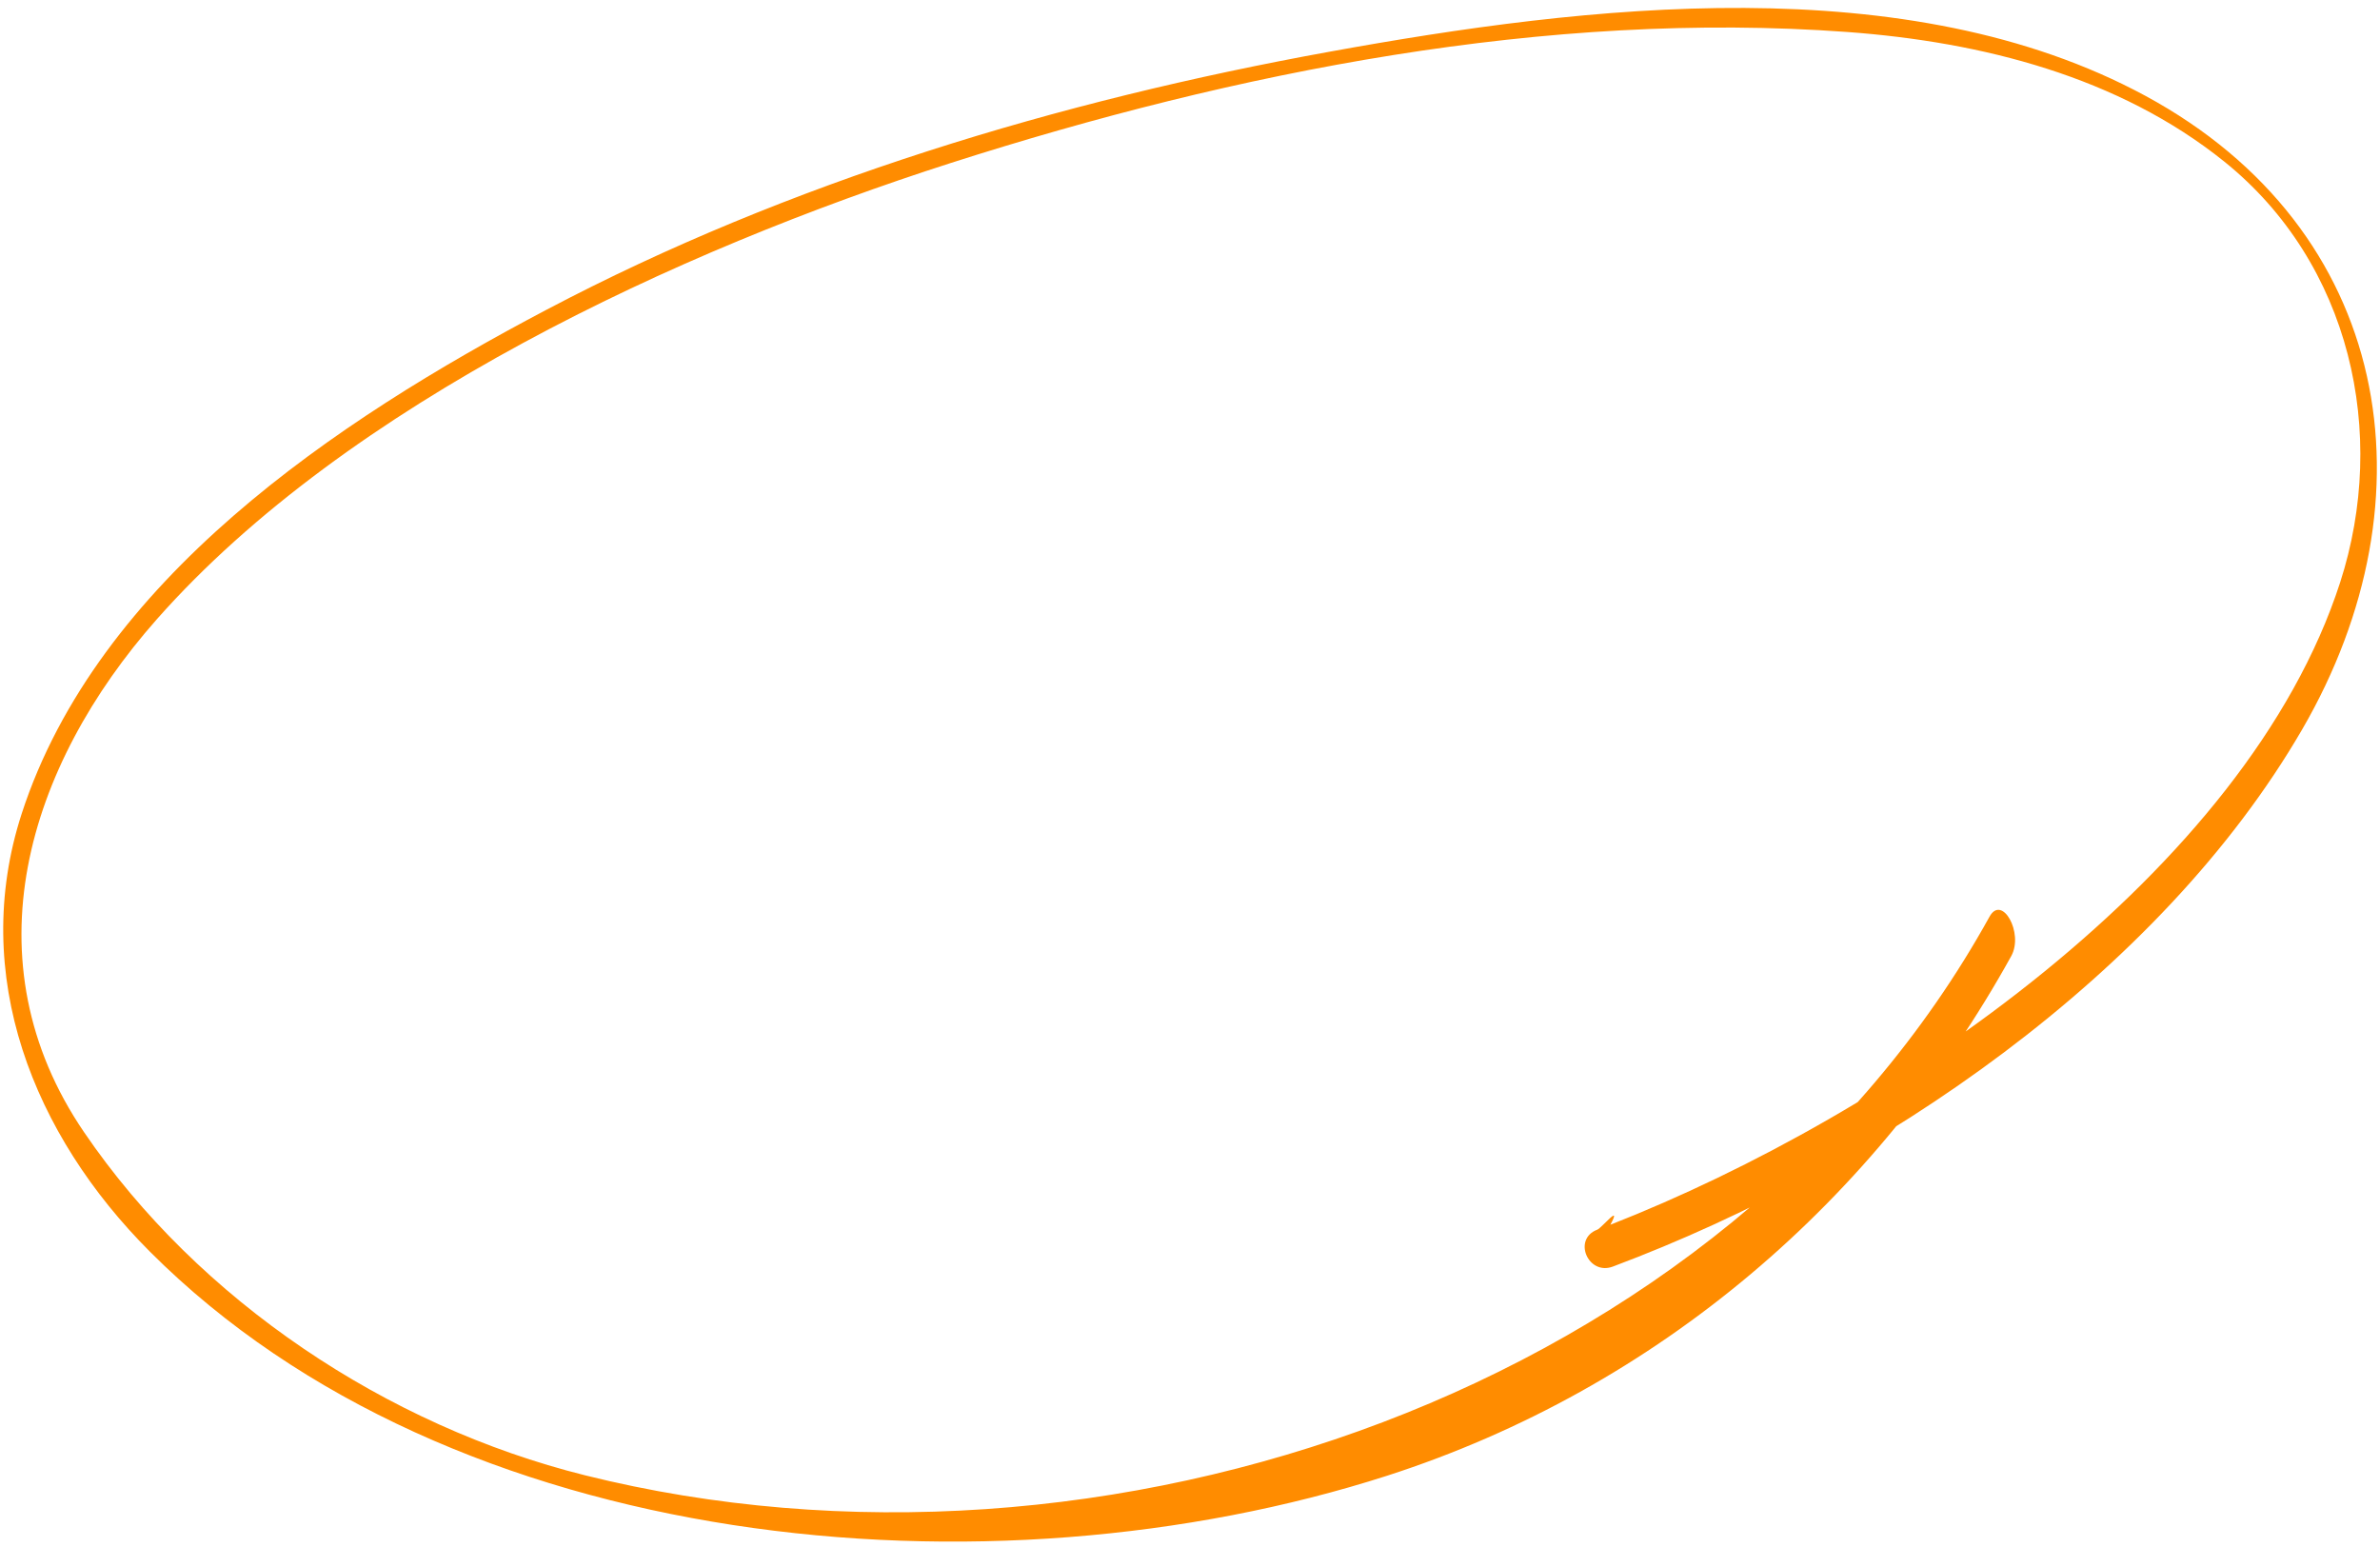 <?xml version="1.0" encoding="UTF-8"?> <svg xmlns="http://www.w3.org/2000/svg" width="240" height="156" viewBox="0 0 240 156" fill="none"> <path d="M162.649 127.719C189.49 117.653 217.816 98.243 232.142 73.573C245.751 50.139 241.205 23.124 216.35 9.667C192.344 -3.326 159.972 0.502 134.054 5.218C106.812 10.159 79.561 18.343 55.11 31.235C33.825 42.44 9.835 58.514 2.186 82.055C-3.091 98.344 3.362 114.462 15.121 126.221C45.557 156.697 99.77 161.699 139.864 148.816C167.258 139.987 189.259 120.925 202.815 96.409C204.097 94.092 201.883 90.151 200.625 92.437C174.178 140.268 111.121 161.775 58.987 148.768C39.018 143.784 20.057 131.177 8.473 114.164C-3.283 96.901 2.672 77.311 15.823 62.436C35.057 40.678 68.382 25.249 95.89 16.432C124.591 7.245 156.014 1.008 186.283 3.226C199.91 4.228 213.661 7.749 224.275 16.276C237.055 26.542 240.832 43.717 235.983 58.725C226.505 88.031 190.441 112.518 162.392 123.502C163.606 121.246 161.505 123.834 161.075 123.998C158.547 124.949 160.148 128.667 162.649 127.719Z" fill="#FF8C00"></path> </svg> 